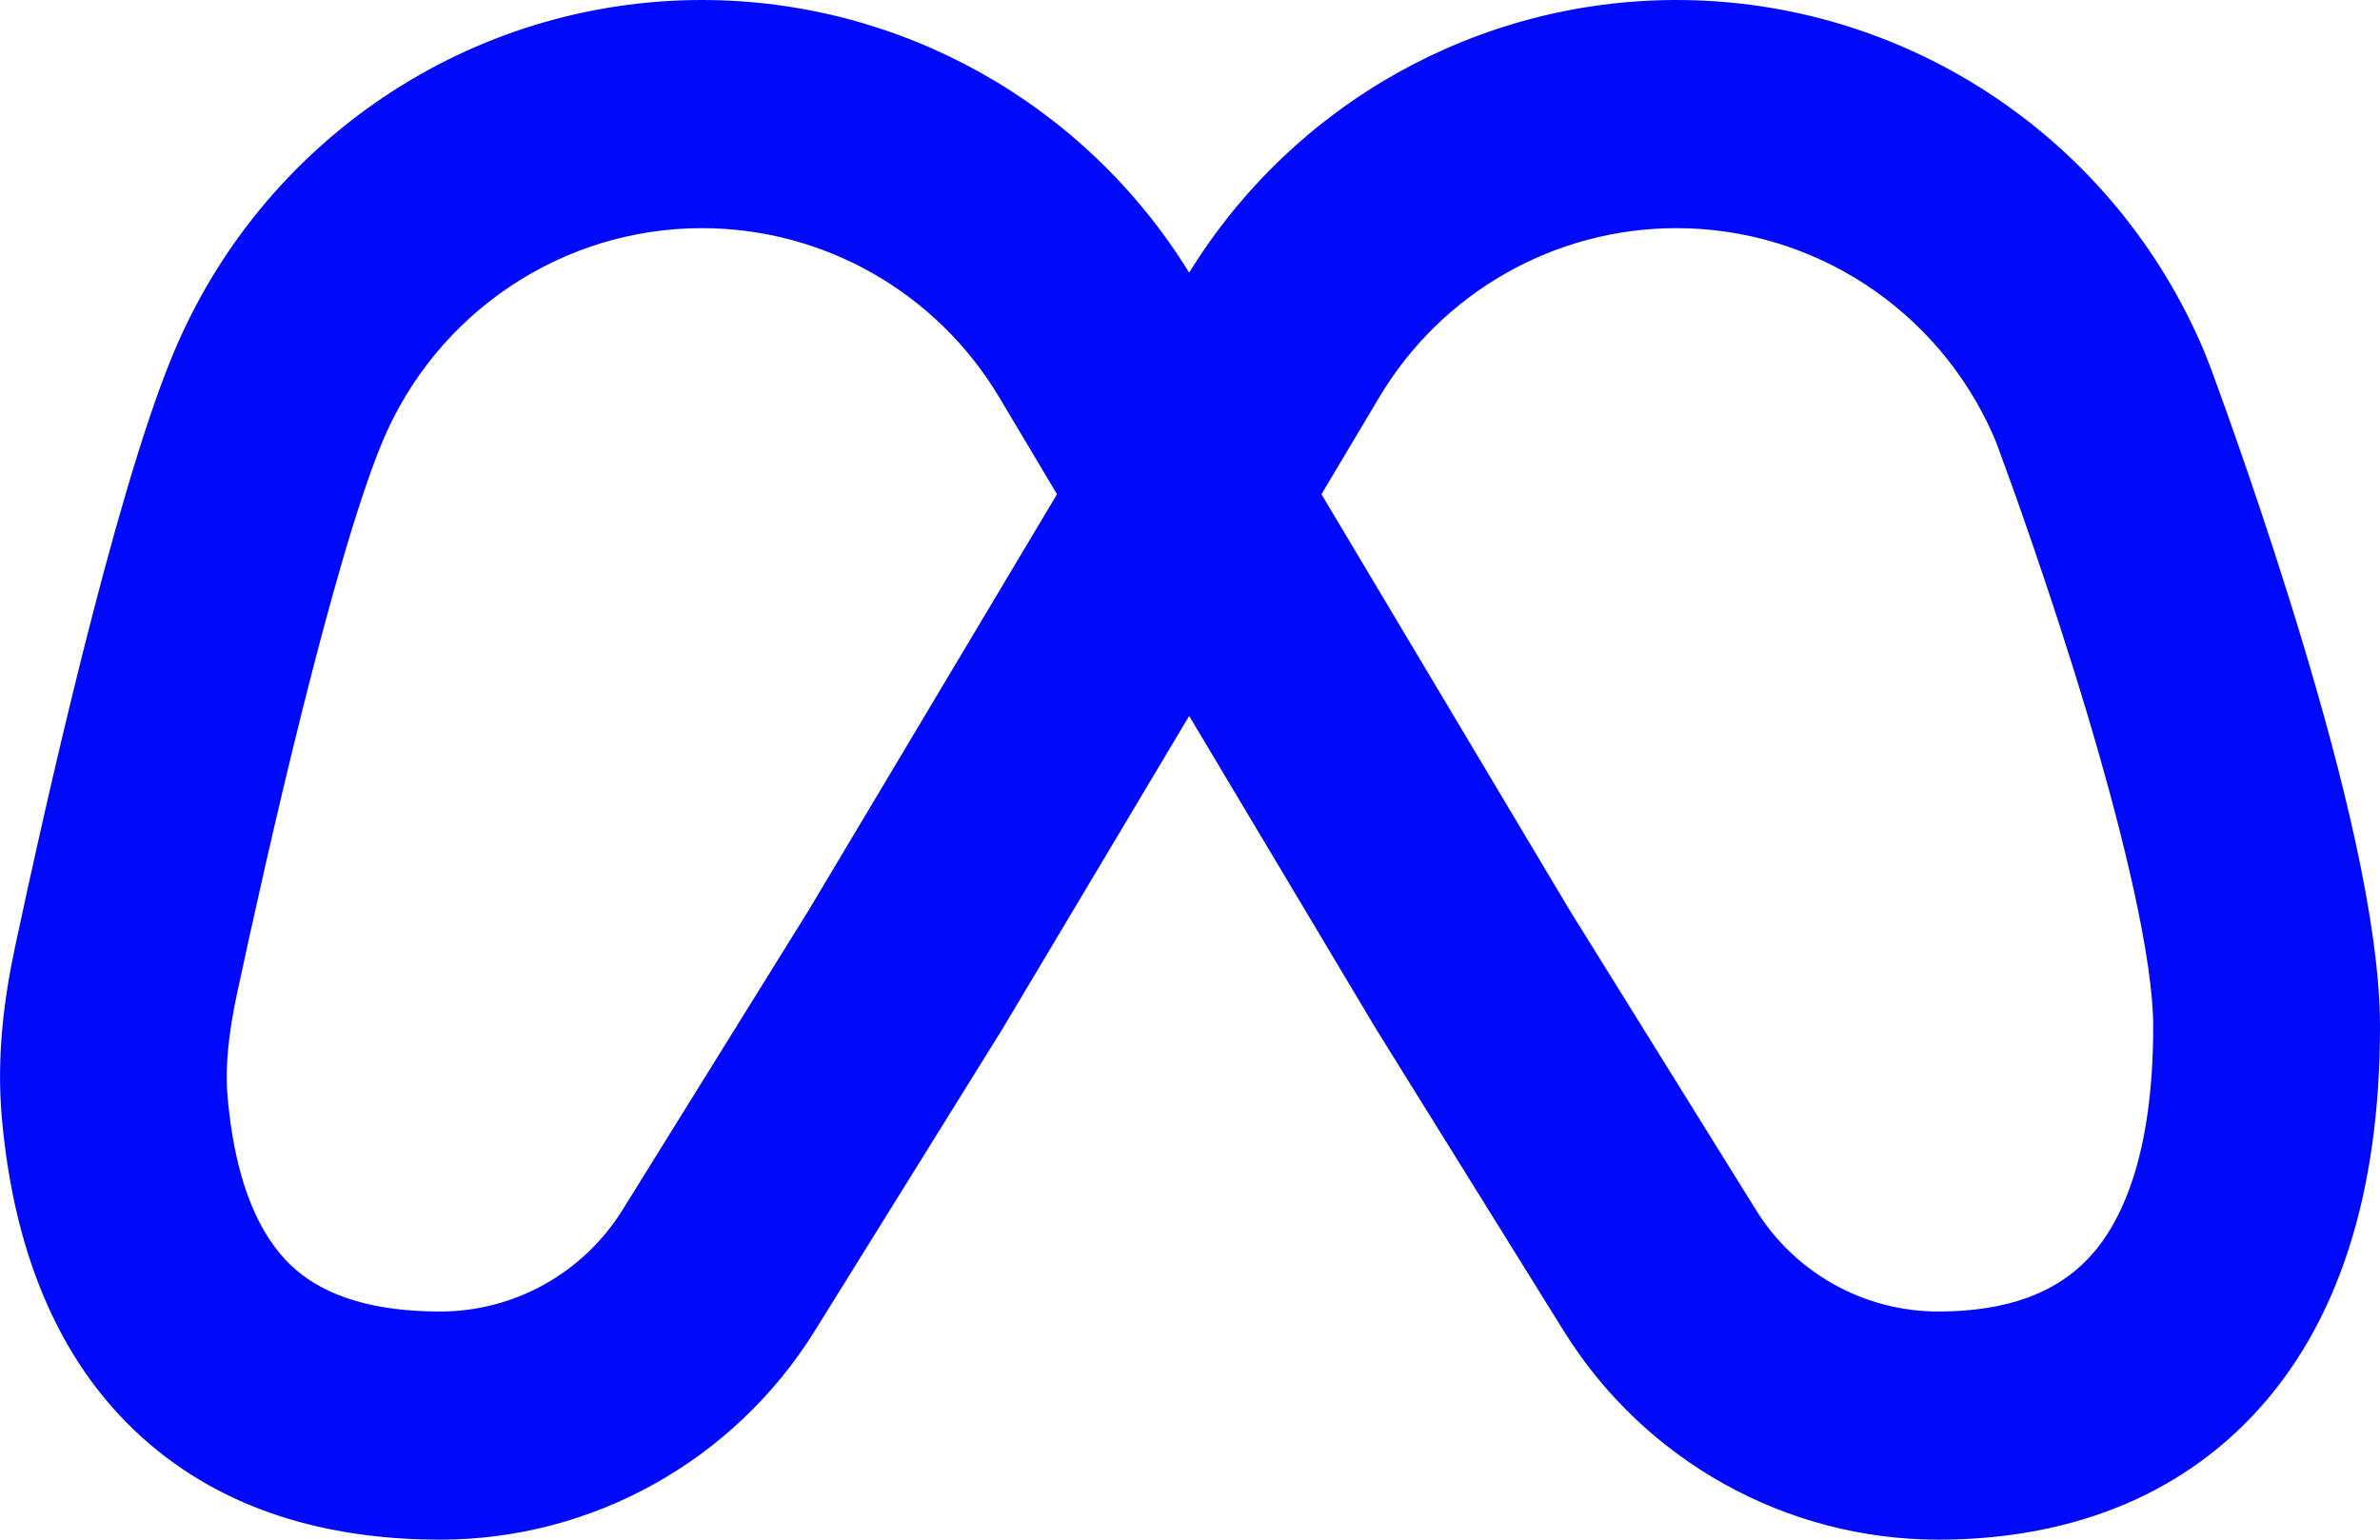 <svg width="17" height="11" viewBox="0 0 17 11" fill="none" xmlns="http://www.w3.org/2000/svg">
<path fill-rule="evenodd" clip-rule="evenodd" d="M5.014 1.63C4.015 1.63 3.114 2.234 2.729 3.162C2.379 4.008 1.905 6.107 1.691 7.109C1.632 7.387 1.607 7.625 1.626 7.839C1.69 8.556 1.911 8.899 2.117 9.075C2.334 9.259 2.663 9.37 3.144 9.37C3.673 9.37 4.165 9.096 4.446 8.645L5.778 6.5L7.55 3.531L7.137 2.838C6.689 2.088 5.884 1.63 5.014 1.63ZM8.494 1.948C7.748 0.738 6.432 0 5.014 0C3.361 0 1.87 1 1.234 2.535C0.812 3.552 0.308 5.825 0.107 6.767C0.03 7.13 -0.026 7.546 0.013 7.984C0.102 8.994 0.449 9.789 1.07 10.318C1.68 10.838 2.436 11 3.144 11C4.232 11 5.243 10.436 5.82 9.508L7.156 7.358L7.164 7.345L8.494 5.115L9.825 7.345L9.833 7.358L11.169 9.508C11.745 10.436 12.757 11 13.845 11C14.641 11 15.468 10.772 16.09 10.115C16.706 9.464 17 8.518 17 7.333C17 6.582 16.717 5.487 16.454 4.611C16.18 3.697 15.884 2.883 15.794 2.637C15.772 2.58 15.747 2.515 15.716 2.445C15.06 0.961 13.595 0 11.975 0C10.556 0 9.24 0.738 8.494 1.948ZM9.439 3.531L11.21 6.5L12.543 8.645C12.823 9.096 13.315 9.37 13.845 9.37C14.344 9.37 14.689 9.232 14.916 8.991C15.149 8.746 15.38 8.266 15.38 7.333C15.38 6.857 15.174 5.985 14.903 5.081C14.643 4.215 14.361 3.437 14.275 3.205C14.26 3.164 14.248 3.133 14.236 3.107C13.839 2.21 12.954 1.63 11.975 1.63C11.105 1.63 10.299 2.088 9.852 2.838L9.439 3.531Z" fill="#000AF9"/>
</svg>
